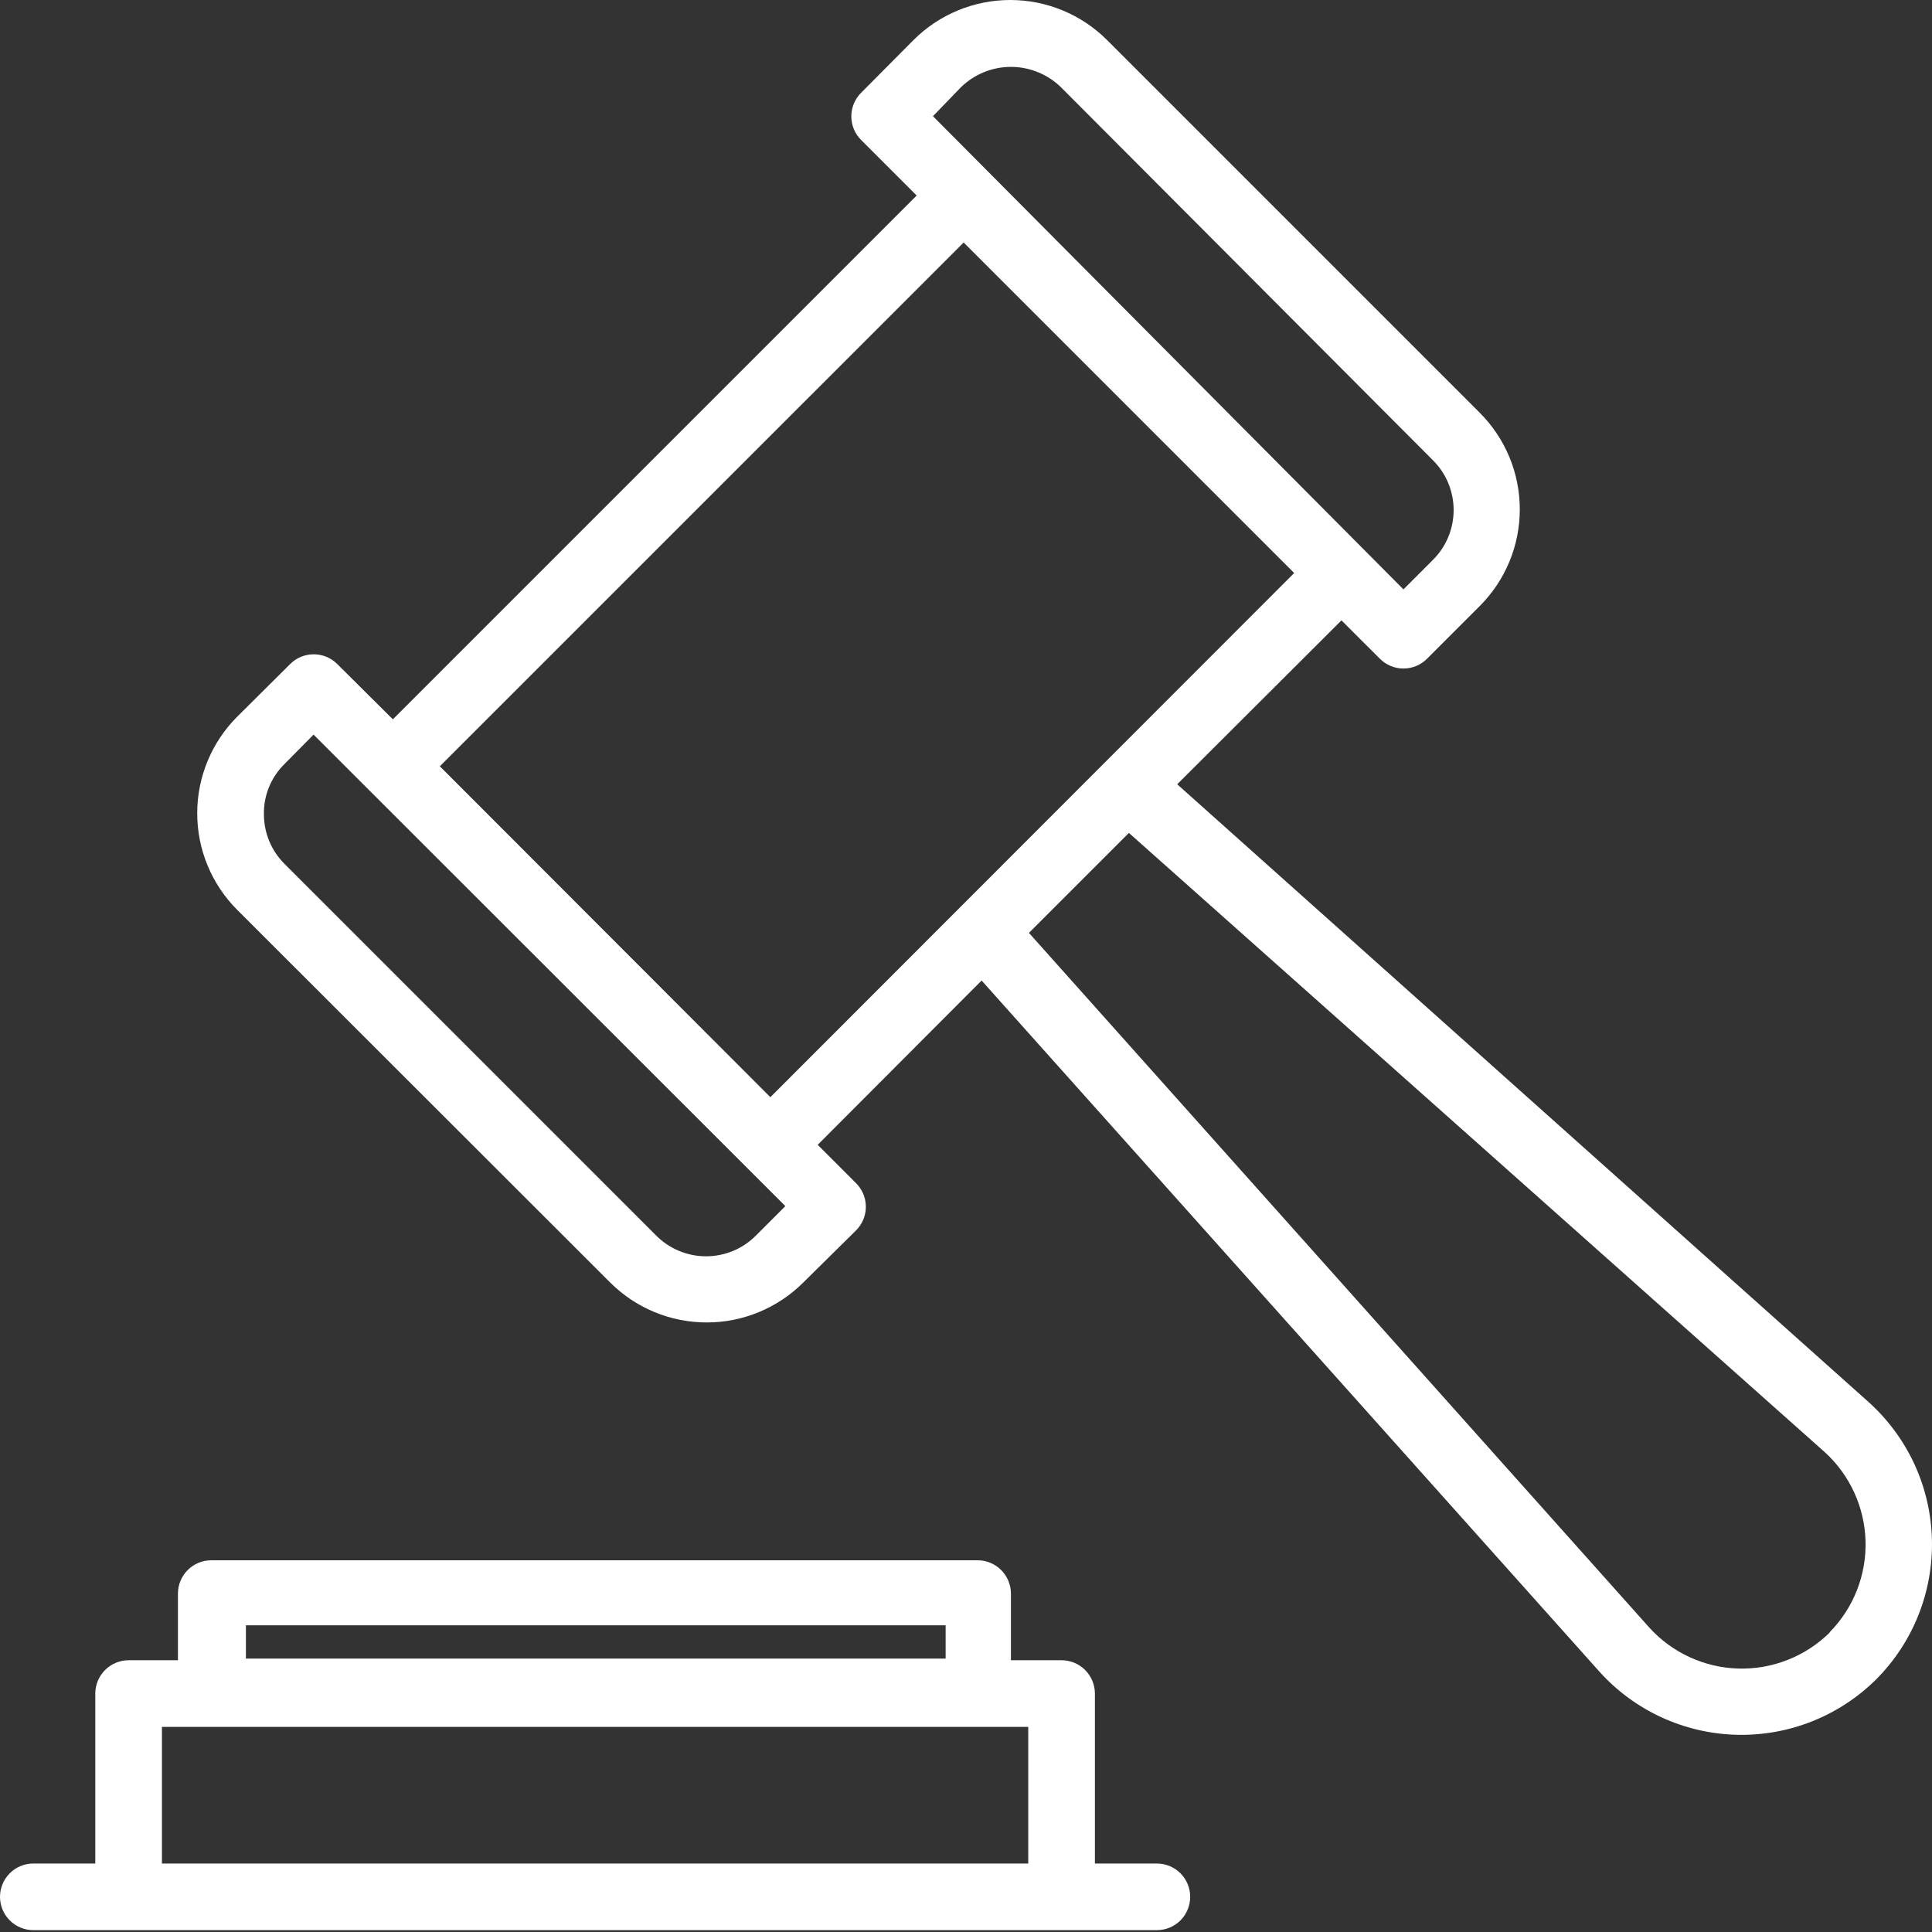 <svg width="50" height="50" viewBox="0 0 50 50" fill="none" xmlns="http://www.w3.org/2000/svg">
<rect x="0" y="0" width="50" height="50" fill="#333333" stroke="none"/>
<path d="M48.368 36.293L30.466 20.297L34.717 16.055L35.709 17.046C35.789 17.127 35.885 17.191 35.99 17.235C36.095 17.279 36.207 17.301 36.321 17.301C36.435 17.301 36.548 17.279 36.653 17.235C36.758 17.191 36.853 17.127 36.934 17.046L38.296 15.684C38.624 15.355 38.885 14.966 39.063 14.536C39.241 14.107 39.332 13.647 39.332 13.183C39.332 12.719 39.241 12.259 39.063 11.829C38.885 11.4 38.624 11.011 38.296 10.682L28.647 1.033C27.982 0.371 27.083 0 26.146 0C25.209 0 24.309 0.371 23.645 1.033L22.283 2.404C22.122 2.565 22.032 2.784 22.032 3.012C22.032 3.24 22.122 3.458 22.283 3.62L23.723 5.06L10.167 18.616L8.727 17.184C8.565 17.023 8.347 16.933 8.119 16.933C7.891 16.933 7.673 17.023 7.511 17.184L6.14 18.547C5.811 18.875 5.551 19.265 5.373 19.694C5.195 20.123 5.104 20.583 5.104 21.047C5.104 21.512 5.195 21.972 5.373 22.401C5.551 22.83 5.811 23.22 6.14 23.548L15.789 33.189C16.118 33.518 16.507 33.778 16.936 33.956C17.366 34.134 17.826 34.225 18.29 34.225C18.755 34.225 19.215 34.134 19.643 33.956C20.073 33.778 20.462 33.518 20.791 33.189L22.153 31.844C22.234 31.764 22.298 31.668 22.342 31.563C22.386 31.458 22.408 31.345 22.408 31.232C22.408 31.118 22.386 31.005 22.342 30.9C22.298 30.795 22.234 30.699 22.153 30.619L21.162 29.628L25.404 25.376L41.392 43.261C41.84 43.759 42.386 44.161 42.994 44.442C43.603 44.723 44.262 44.877 44.932 44.896C45.602 44.914 46.269 44.797 46.892 44.55C47.516 44.303 48.082 43.932 48.558 43.459C49.031 42.984 49.402 42.418 49.65 41.795C49.897 41.172 50.016 40.506 49.998 39.836C49.98 39.166 49.827 38.506 49.547 37.897C49.266 37.288 48.865 36.743 48.368 36.293ZM24.87 2.257C25.216 1.92 25.68 1.731 26.163 1.731C26.646 1.731 27.11 1.92 27.457 2.257L37.08 11.907C37.251 12.076 37.387 12.277 37.48 12.499C37.572 12.722 37.62 12.96 37.62 13.2C37.62 13.441 37.572 13.679 37.48 13.901C37.387 14.123 37.251 14.325 37.08 14.494L36.321 15.253L24.145 3.007L24.87 2.257ZM19.566 31.973C19.397 32.144 19.196 32.28 18.974 32.373C18.752 32.465 18.513 32.513 18.273 32.513C18.032 32.513 17.794 32.465 17.572 32.373C17.35 32.28 17.148 32.144 16.979 31.973L7.364 22.358C7.195 22.19 7.06 21.99 6.969 21.769C6.877 21.549 6.83 21.312 6.83 21.073C6.826 20.831 6.871 20.591 6.963 20.367C7.055 20.143 7.192 19.941 7.364 19.771L8.115 19.012L20.325 31.214L19.566 31.973ZM11.383 19.831L24.939 6.276L33.493 14.83L19.937 28.395L11.383 19.831ZM47.35 42.252C47.04 42.558 46.671 42.798 46.265 42.958C45.86 43.118 45.426 43.194 44.99 43.182C44.554 43.17 44.126 43.07 43.73 42.888C43.333 42.706 42.978 42.446 42.685 42.123L26.629 24.143L29.216 21.556L47.221 37.578C47.544 37.871 47.804 38.227 47.986 38.623C48.168 39.019 48.268 39.448 48.28 39.883C48.292 40.319 48.216 40.753 48.056 41.158C47.897 41.564 47.656 41.933 47.35 42.243V42.252Z" fill="white"/>
<path d="M29.94 48.228H28.336V43.83C28.336 43.601 28.245 43.382 28.083 43.22C27.922 43.058 27.702 42.967 27.474 42.967H26.163V41.243C26.163 41.014 26.072 40.795 25.91 40.633C25.749 40.471 25.529 40.38 25.301 40.38H5.467C5.238 40.38 5.019 40.471 4.857 40.633C4.696 40.795 4.605 41.014 4.605 41.243V42.967H3.329C3.1 42.967 2.881 43.058 2.719 43.22C2.557 43.382 2.466 43.601 2.466 43.83V48.228H0.862C0.634 48.228 0.414 48.319 0.253 48.48C0.091 48.642 0 48.861 0 49.09C0 49.319 0.091 49.538 0.253 49.7C0.414 49.861 0.634 49.952 0.862 49.952H29.94C30.169 49.952 30.388 49.861 30.55 49.7C30.711 49.538 30.802 49.319 30.802 49.09C30.802 48.861 30.711 48.642 30.55 48.48C30.388 48.319 30.169 48.228 29.94 48.228ZM6.364 42.062H24.473V42.924H6.364V42.062ZM4.191 48.228V44.692H26.611V48.228H4.191Z" fill="white"/>
</svg>
